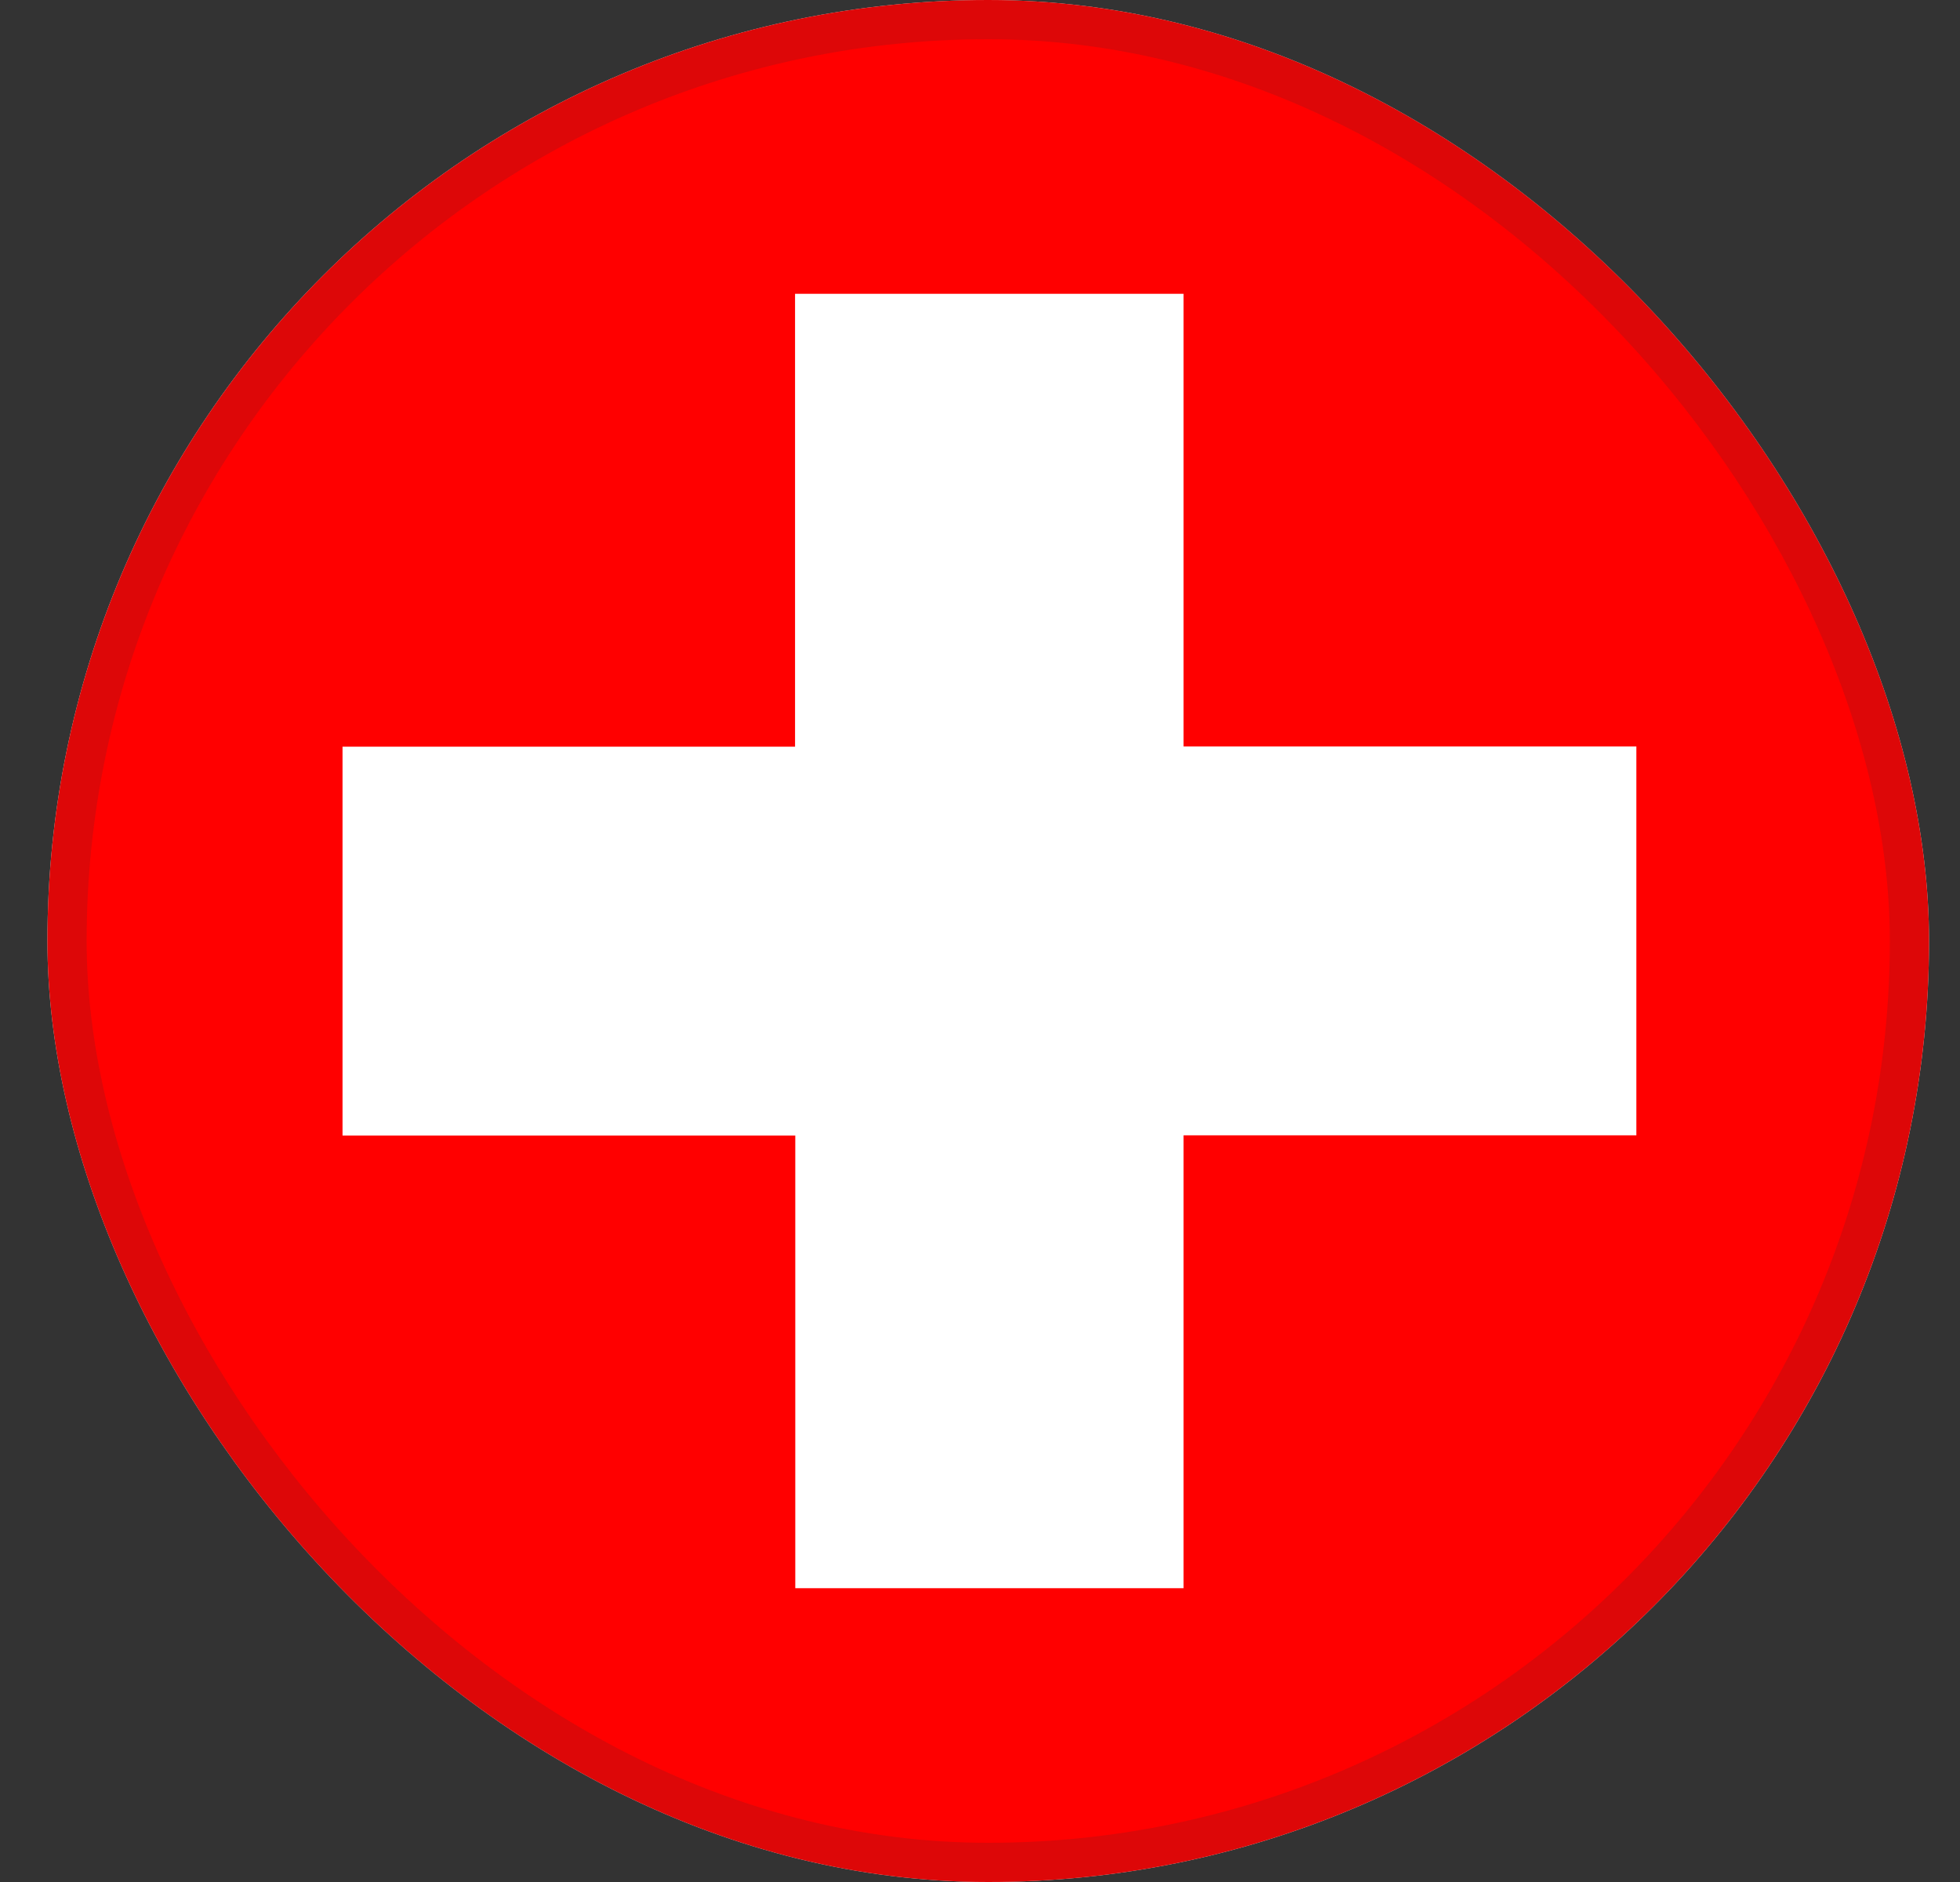 <svg width="25" height="24" viewBox="0 0 25 24" fill="none" xmlns="http://www.w3.org/2000/svg">
<rect x="0" y="0" width="25" height="24" fill="#333333" stroke="none"/>
<g clip-path="url(#clip0_1092_12460)">
<rect x="0.605" width="24" height="24" rx="12" fill="#E0F6F0"/>
<g clip-path="url(#clip1_1092_12460)">
<path d="M32.613 0H-7.402C-7.526 0 -7.626 0.1 -7.626 0.224V23.776C-7.626 23.9 -7.526 24 -7.402 24H32.613C32.737 24 32.837 23.9 32.837 23.776V0.224C32.837 0.1 32.737 0 32.613 0Z" fill="#FF0000"/>
<path d="M15.096 14.478V20.253H10.144V14.481H4.369V9.522H10.141V3.747H15.096V9.519H20.872V14.478H15.096Z" fill="white"/>
</g>
</g>
<rect x="0.855" y="0.25" width="23.5" height="23.5" rx="11.75" stroke="#2B2D33" stroke-opacity="0.16" stroke-width="0.5"/>
<defs>
<clipPath id="clip0_1092_12460">
<rect x="0.605" width="24" height="24" rx="12" fill="white"/>
</clipPath>
<clipPath id="clip1_1092_12460">
<rect width="40.463" height="24" fill="white" transform="translate(-7.626)"/>
</clipPath>
</defs>
</svg>
